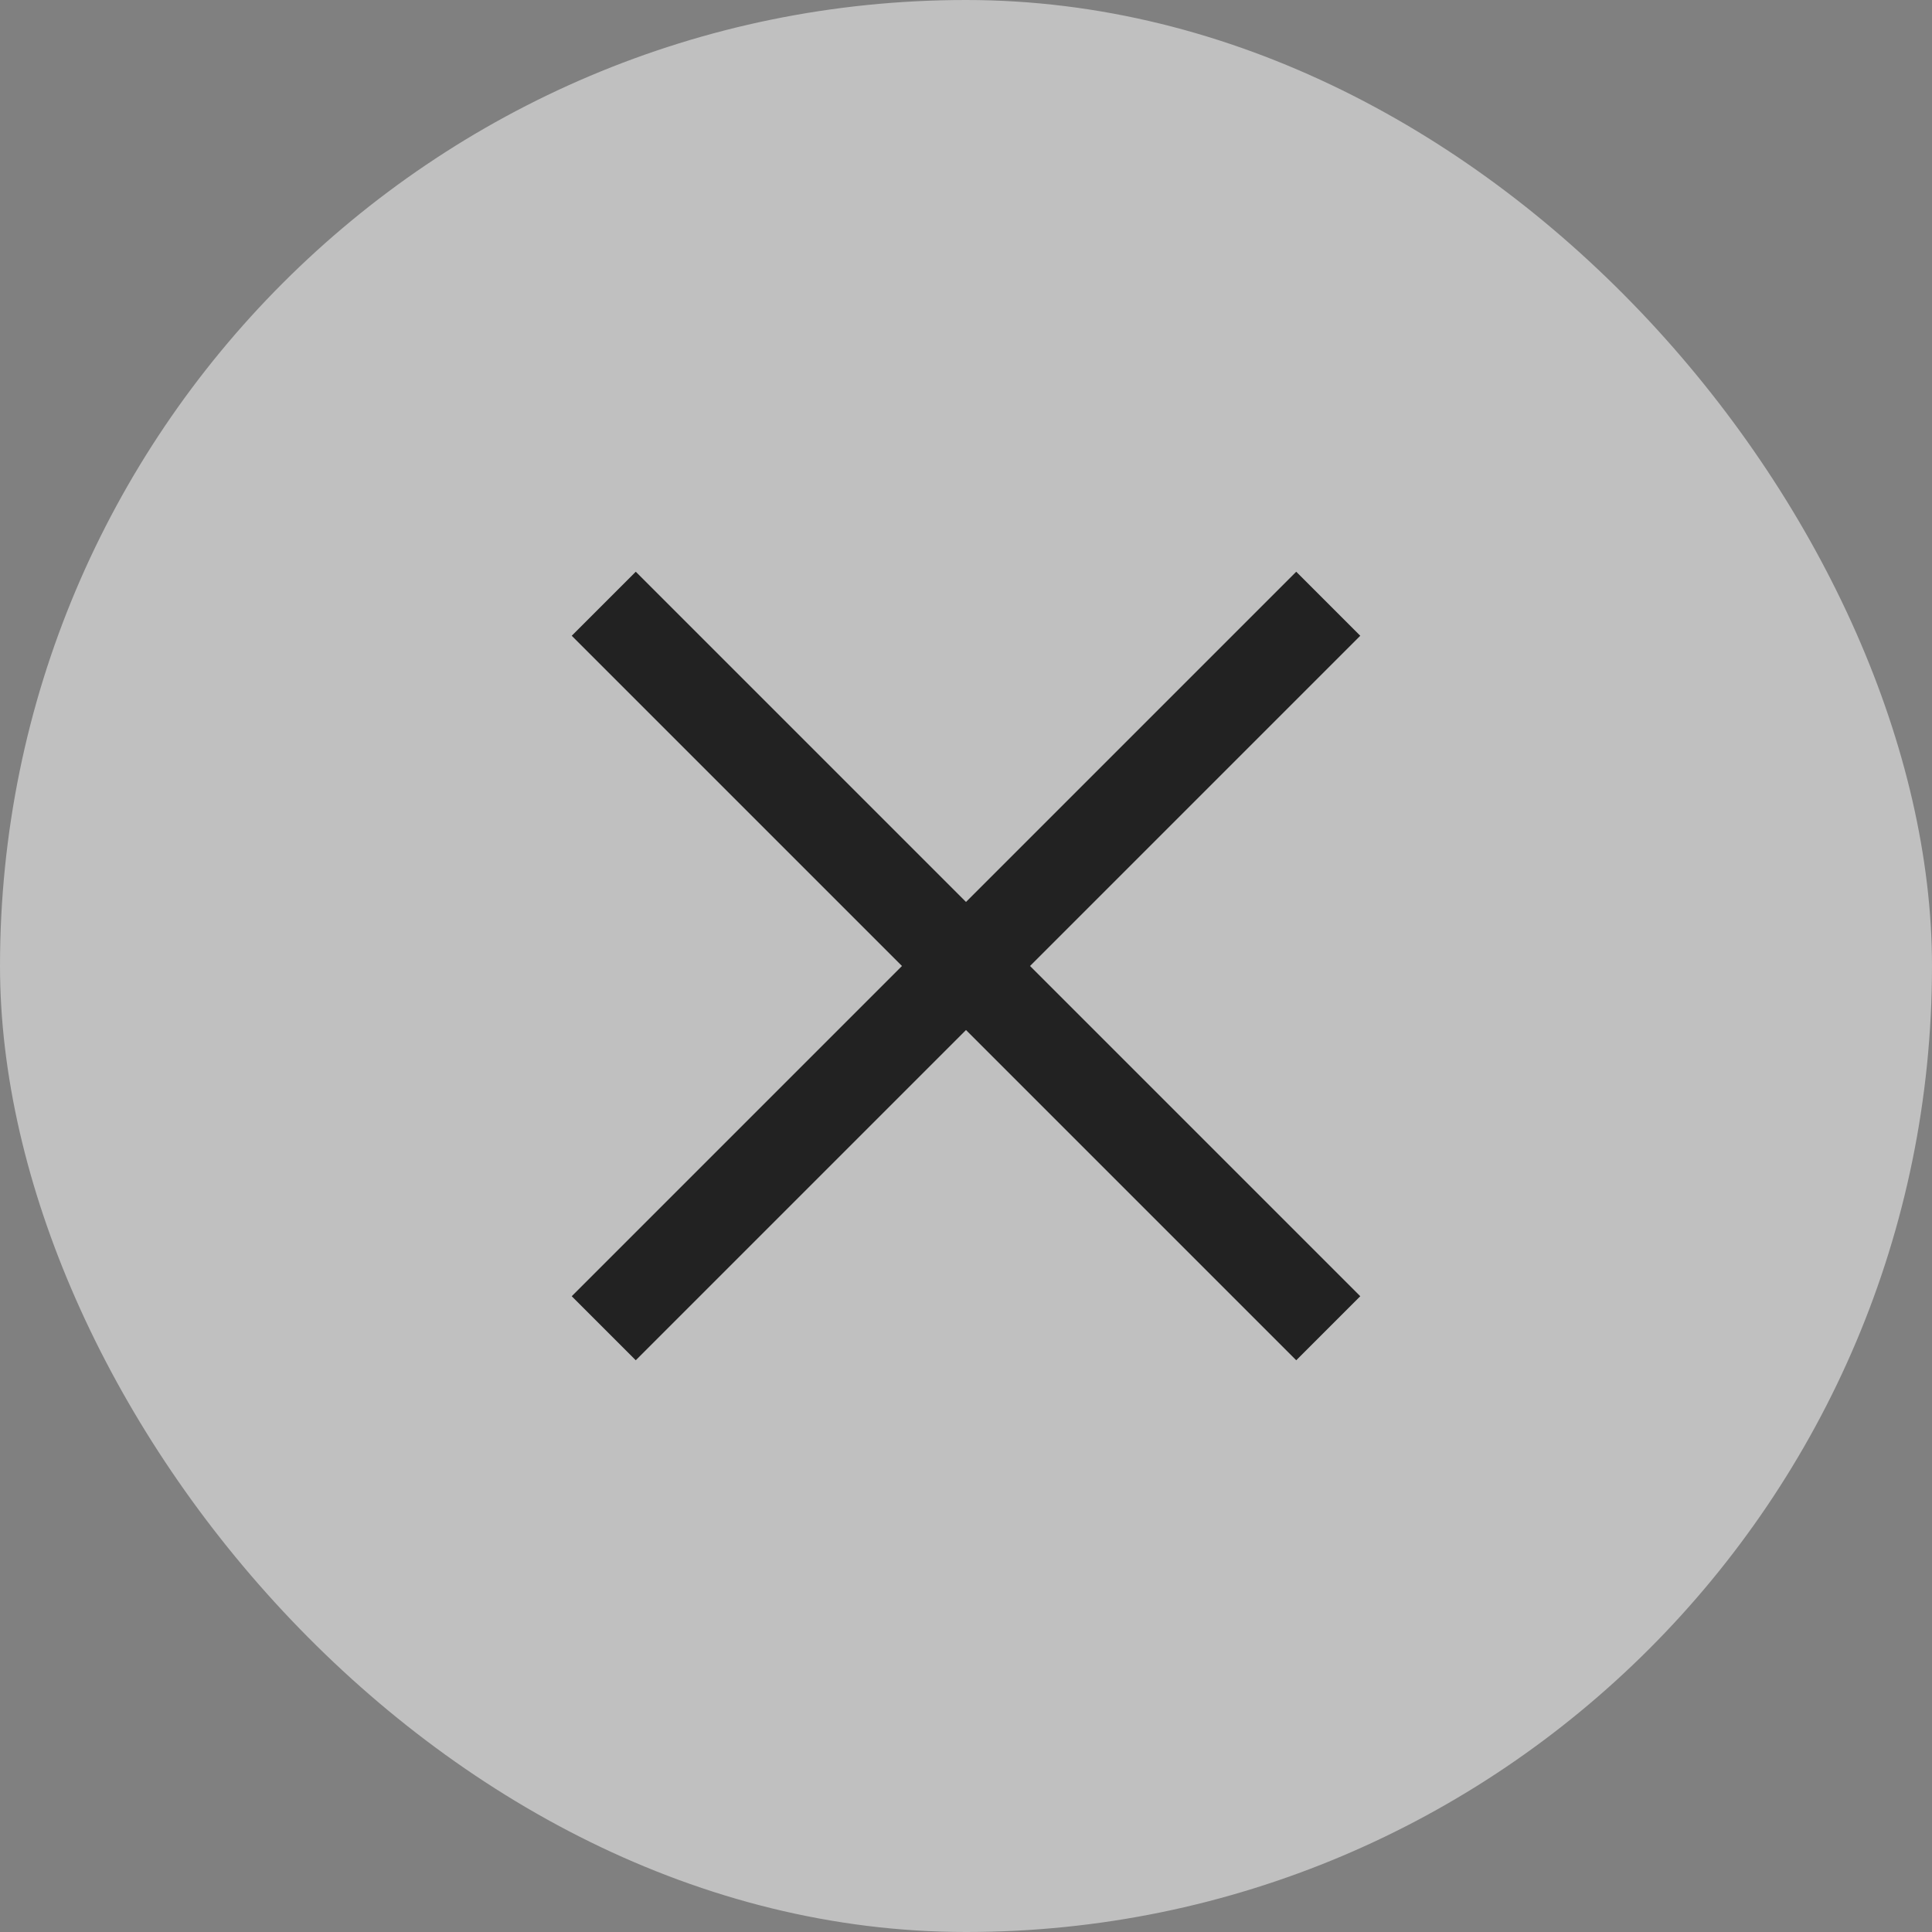 <?xml version="1.0" encoding="UTF-8"?> <svg xmlns="http://www.w3.org/2000/svg" width="32" height="32" viewBox="0 0 32 32" fill="none"><rect x="0" y="0" width="32" height="32" fill="#808080" stroke="none"/><rect width="32" height="32" rx="16" fill="white" fill-opacity="0.5"></rect><path d="M10 10L22 22" stroke="#222222" stroke-width="1.5"></path><path d="M22 10L10 22" stroke="#222222" stroke-width="1.5"></path></svg> 